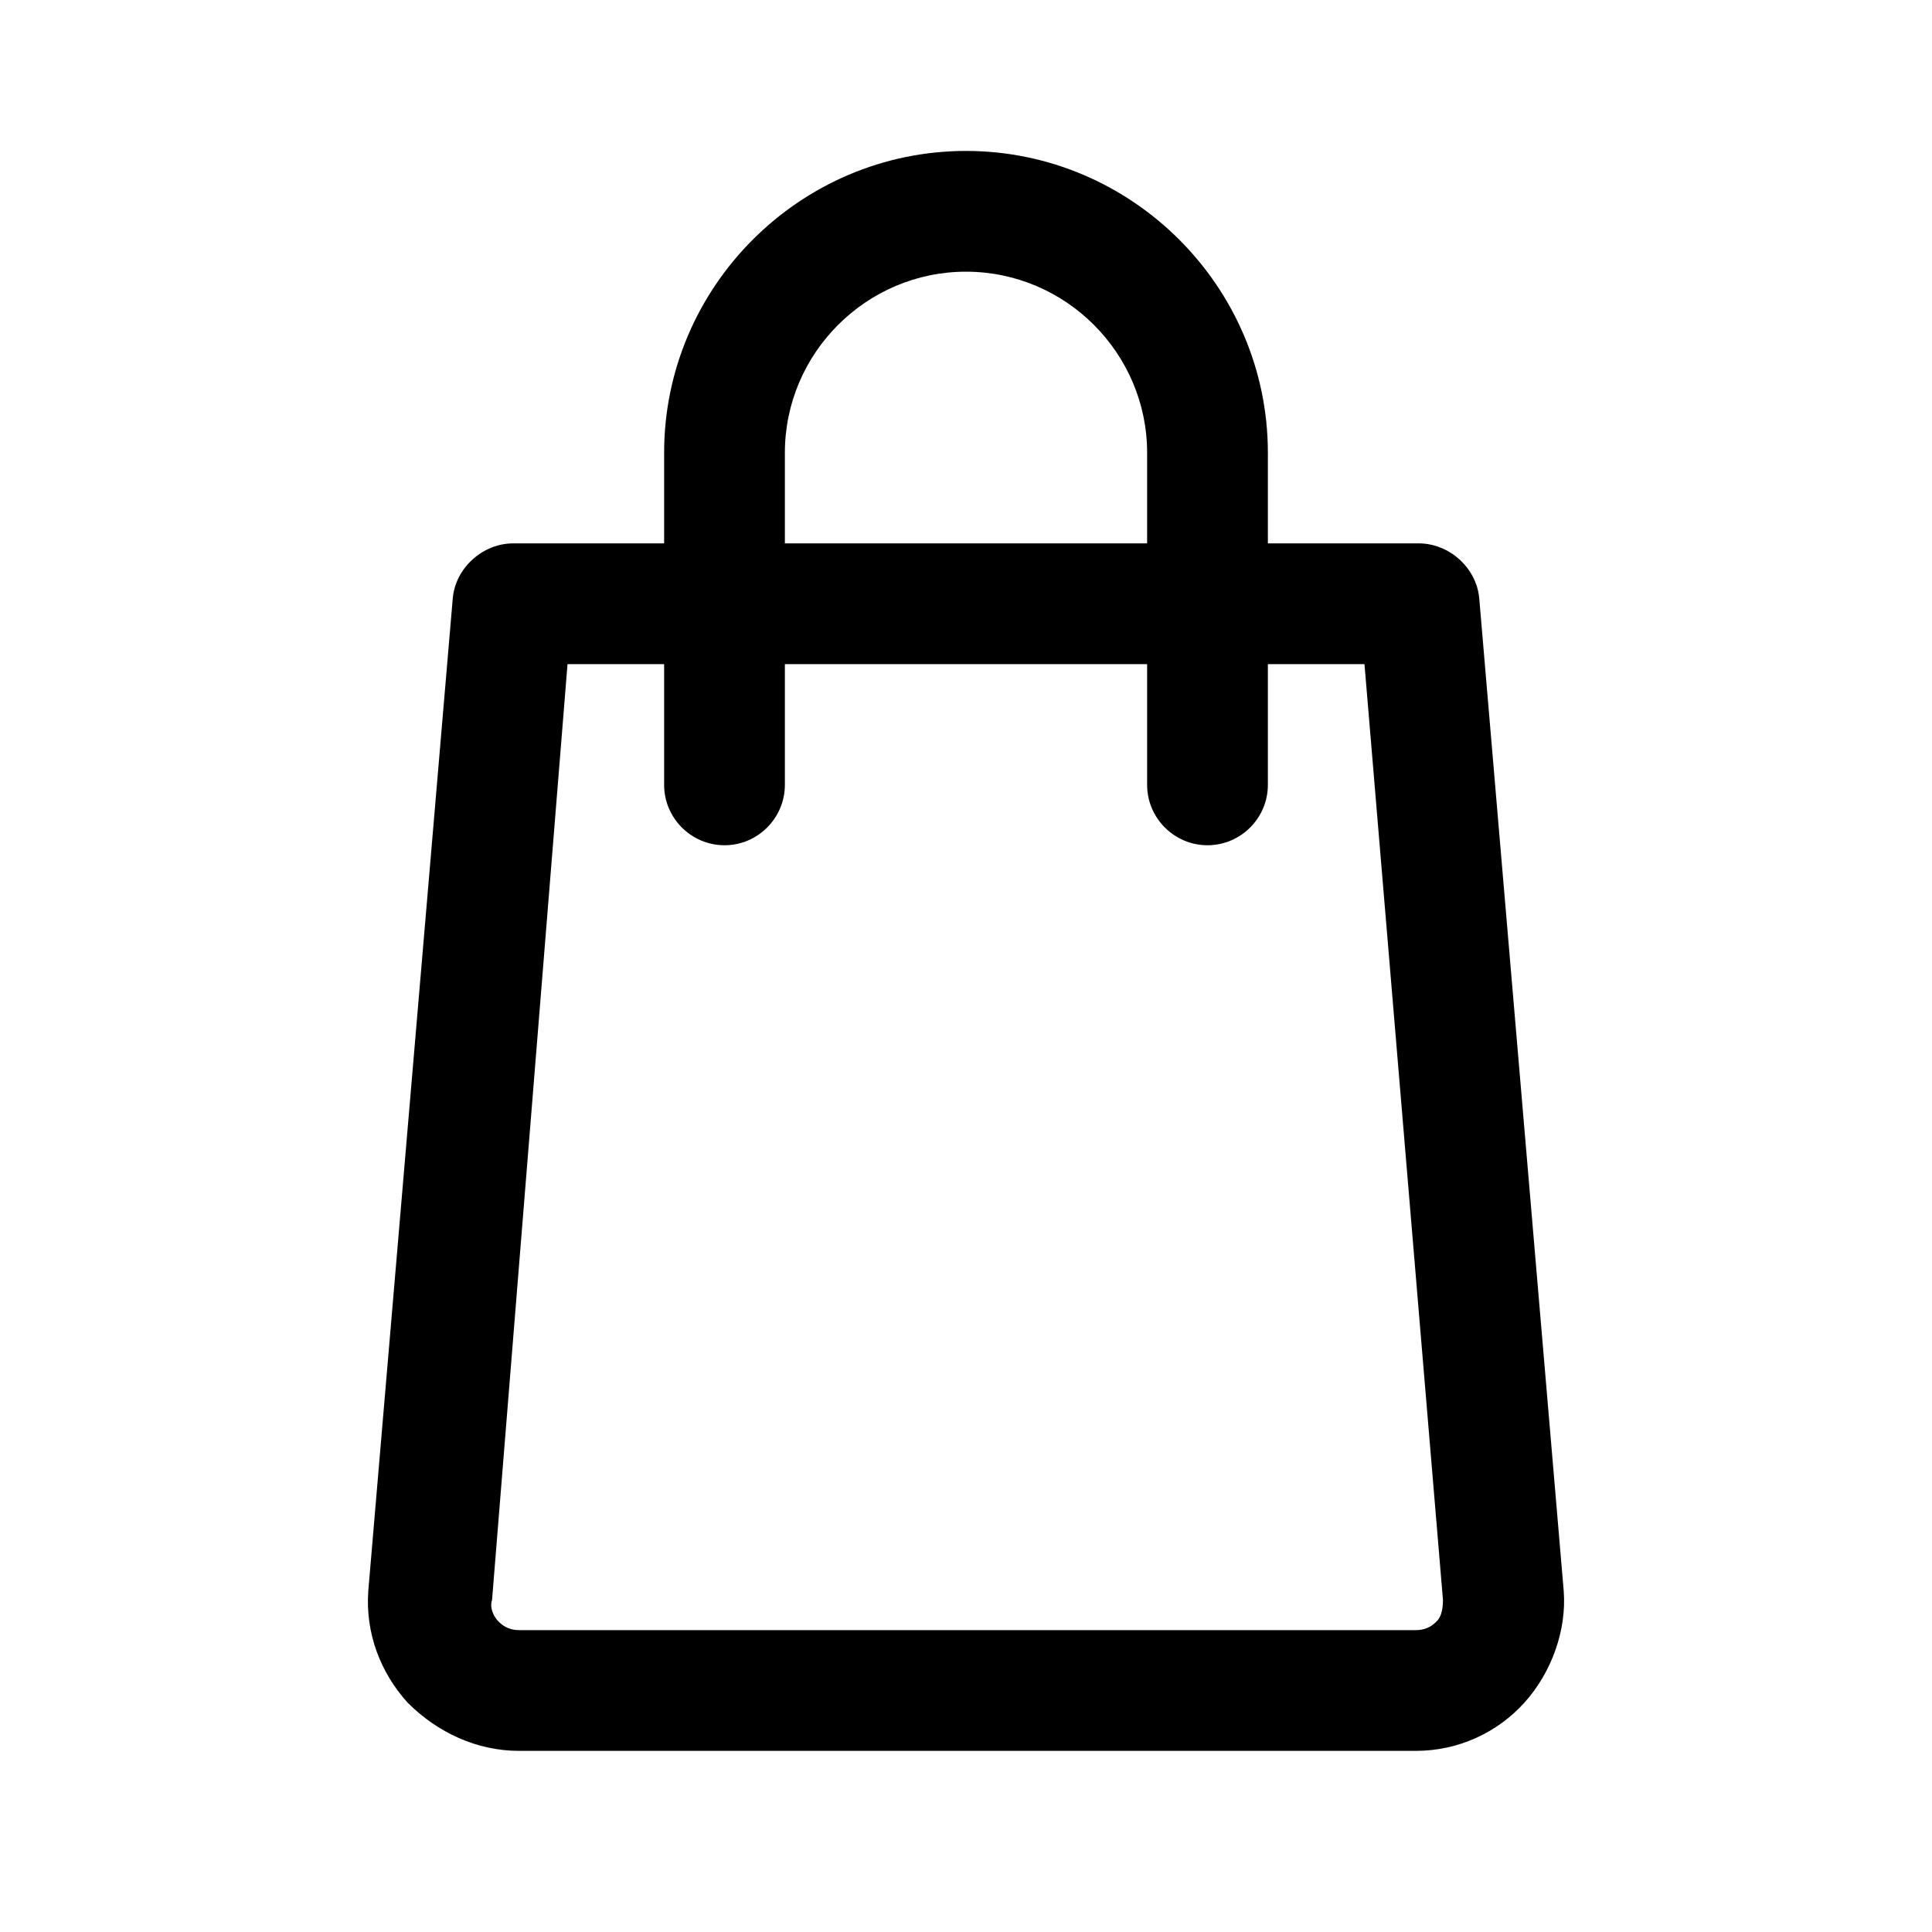 <svg id="Layer_1" enable-background="new 0 0 64 64" viewBox="0 0 64 64" xmlns="http://www.w3.org/2000/svg"><g><path d="m17.2 58h29.7c1.4 0 2.7-.6 3.6-1.6s1.4-2.4 1.3-3.7l-2.8-32.9c-.1-1-1-1.8-2-1.8h-5v-3c0-5.5-4.5-10-10-10s-10 4.5-10 10v3h-5c-1 0-1.9.8-2 1.8l-2.8 32.9c-.1 1.4.4 2.7 1.3 3.7 1 1 2.3 1.6 3.7 1.6zm8.8-43c0-3.3 2.7-6 6-6s6 2.7 6 6v3h-12zm-7.2 7h3.2v4c0 1.1.9 2 2 2s2-.9 2-2v-4h12v4c0 1.1.9 2 2 2s2-.9 2-2v-4h3.2l2.6 31c0 .4-.1.6-.2.7s-.3.3-.7.3h-29.7c-.4 0-.6-.2-.7-.3s-.3-.4-.2-.7z"/></g></svg>
